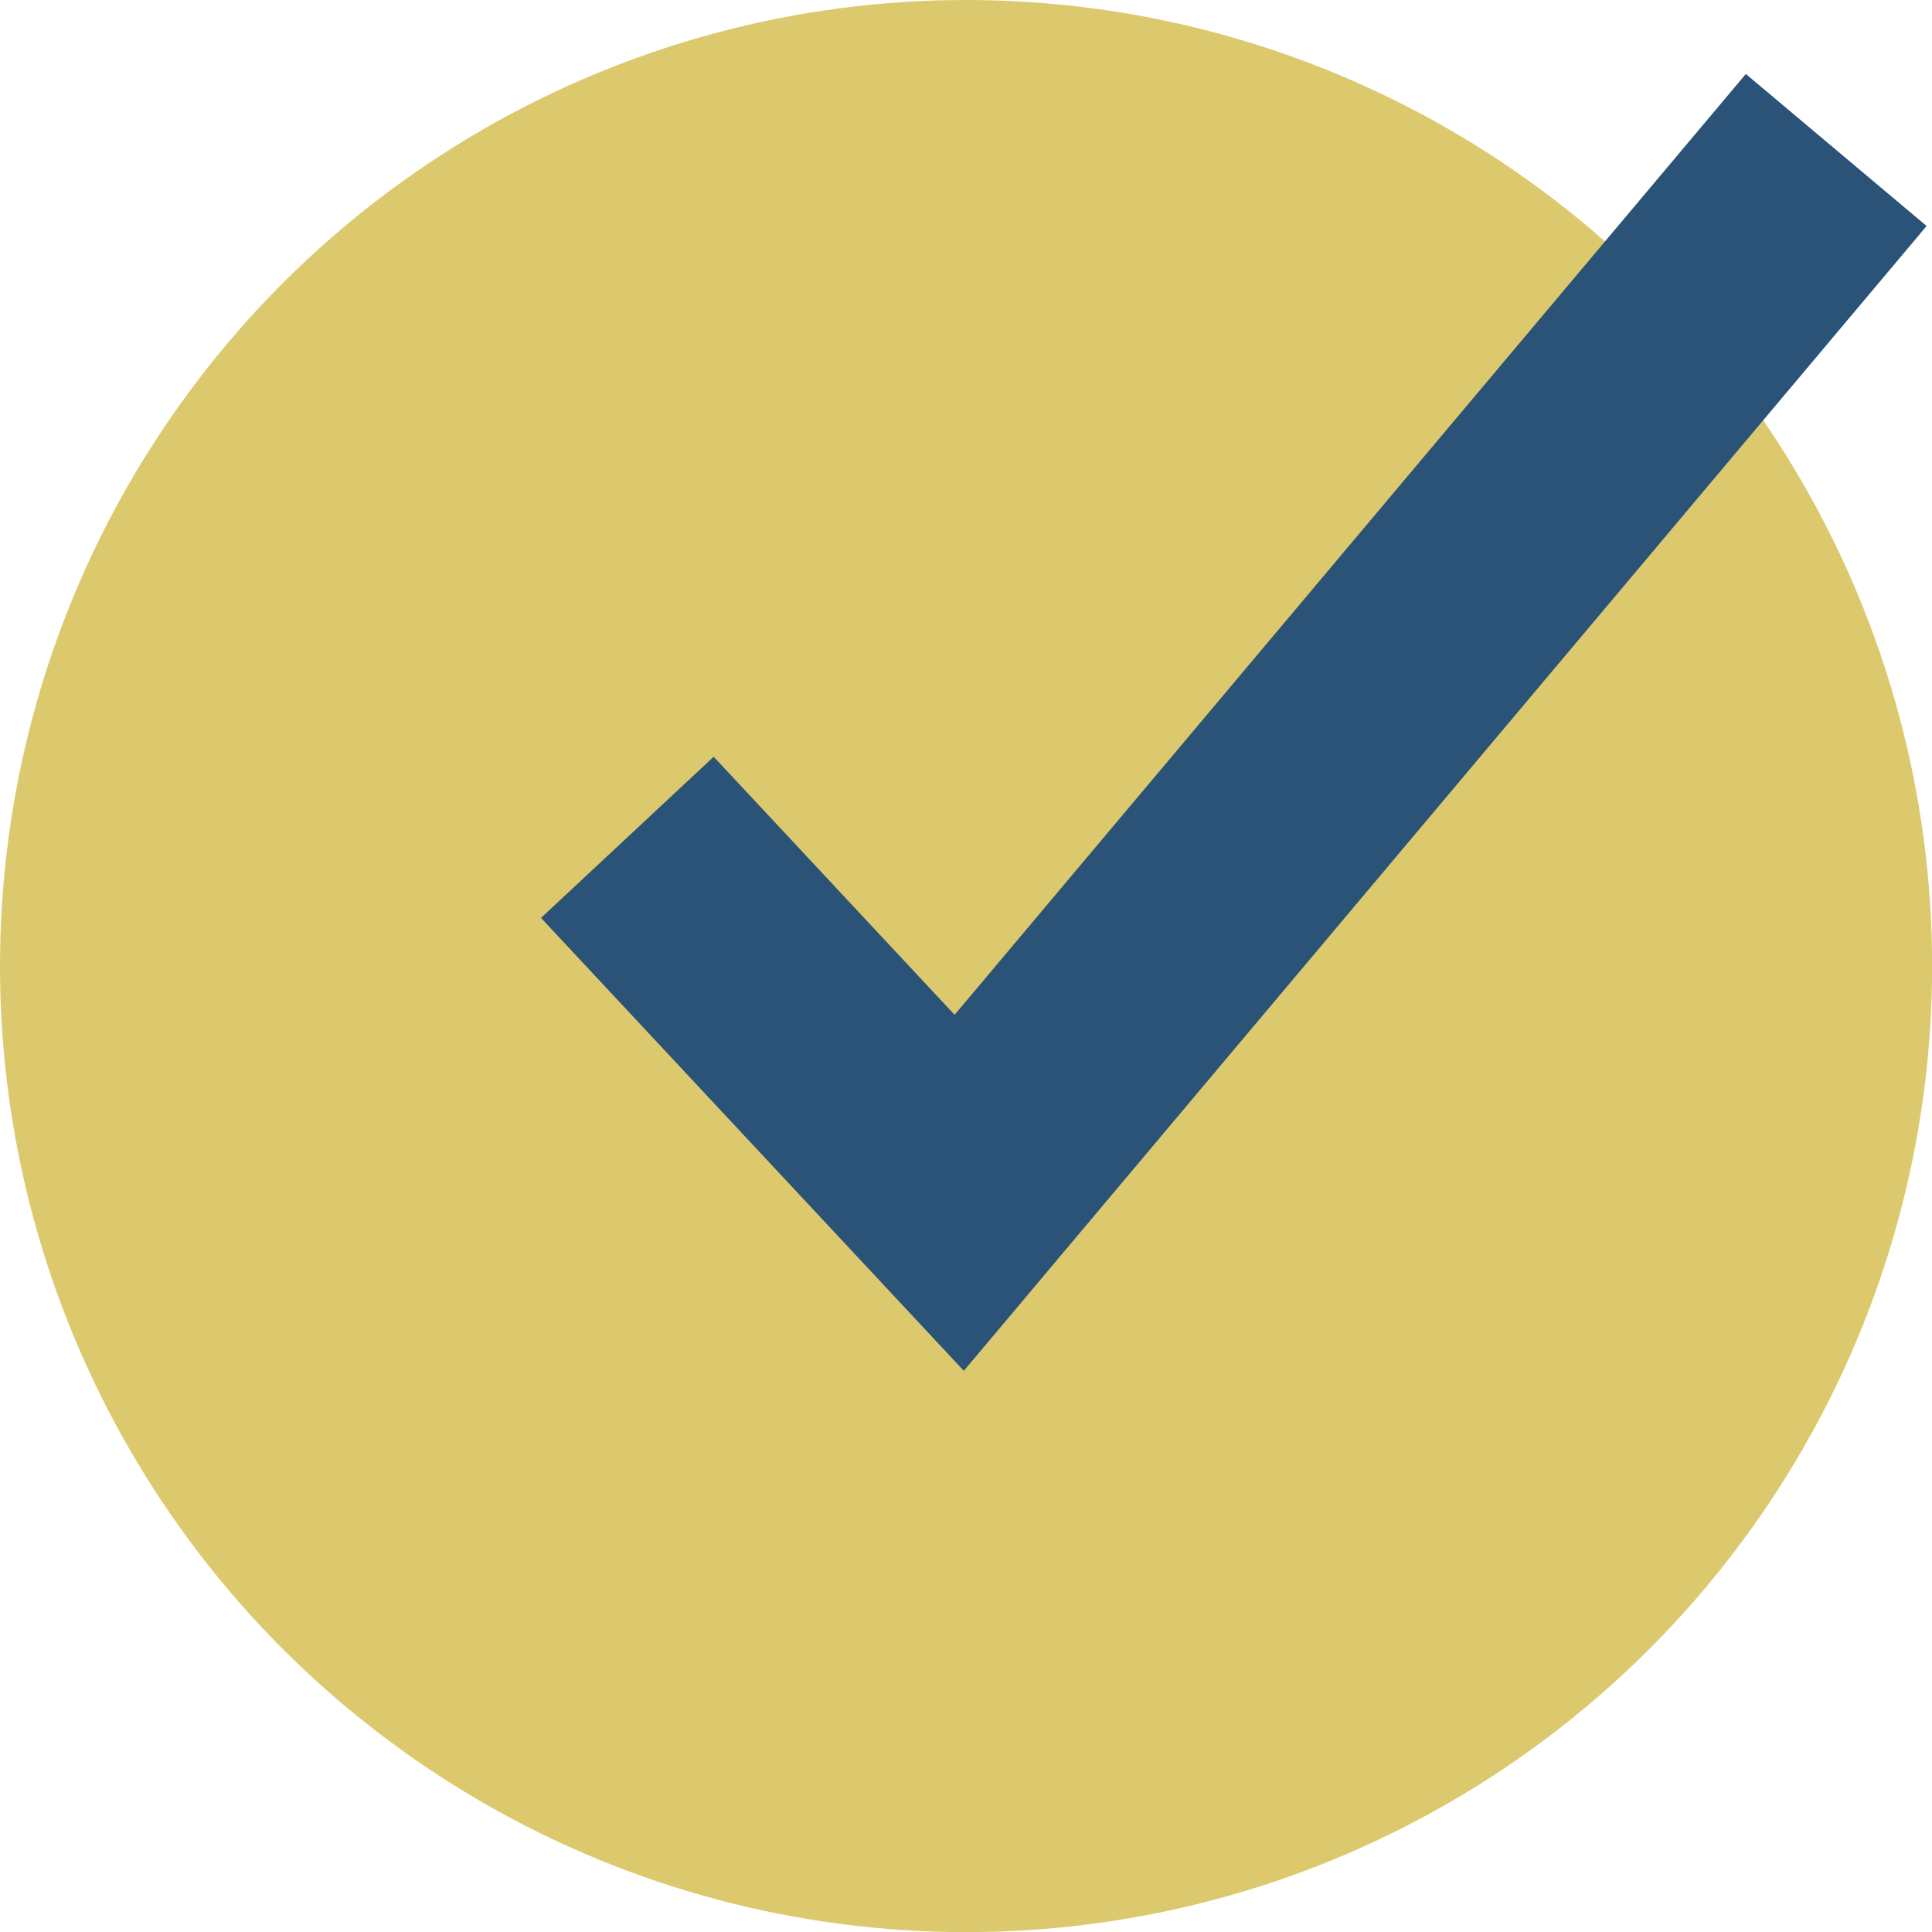 <svg xmlns="http://www.w3.org/2000/svg" width="16.359" height="16.359" data-name="Group 10213"><circle cx="8.18" cy="8.18" r="8.18" fill="#dcc96d" data-name="Ellipse 45"></circle><path fill="none" stroke="#2a5377" stroke-width="2" d="m5.312 7.09 2.81 3.01 7.426-8.83" data-name="Path 7262"></path></svg>